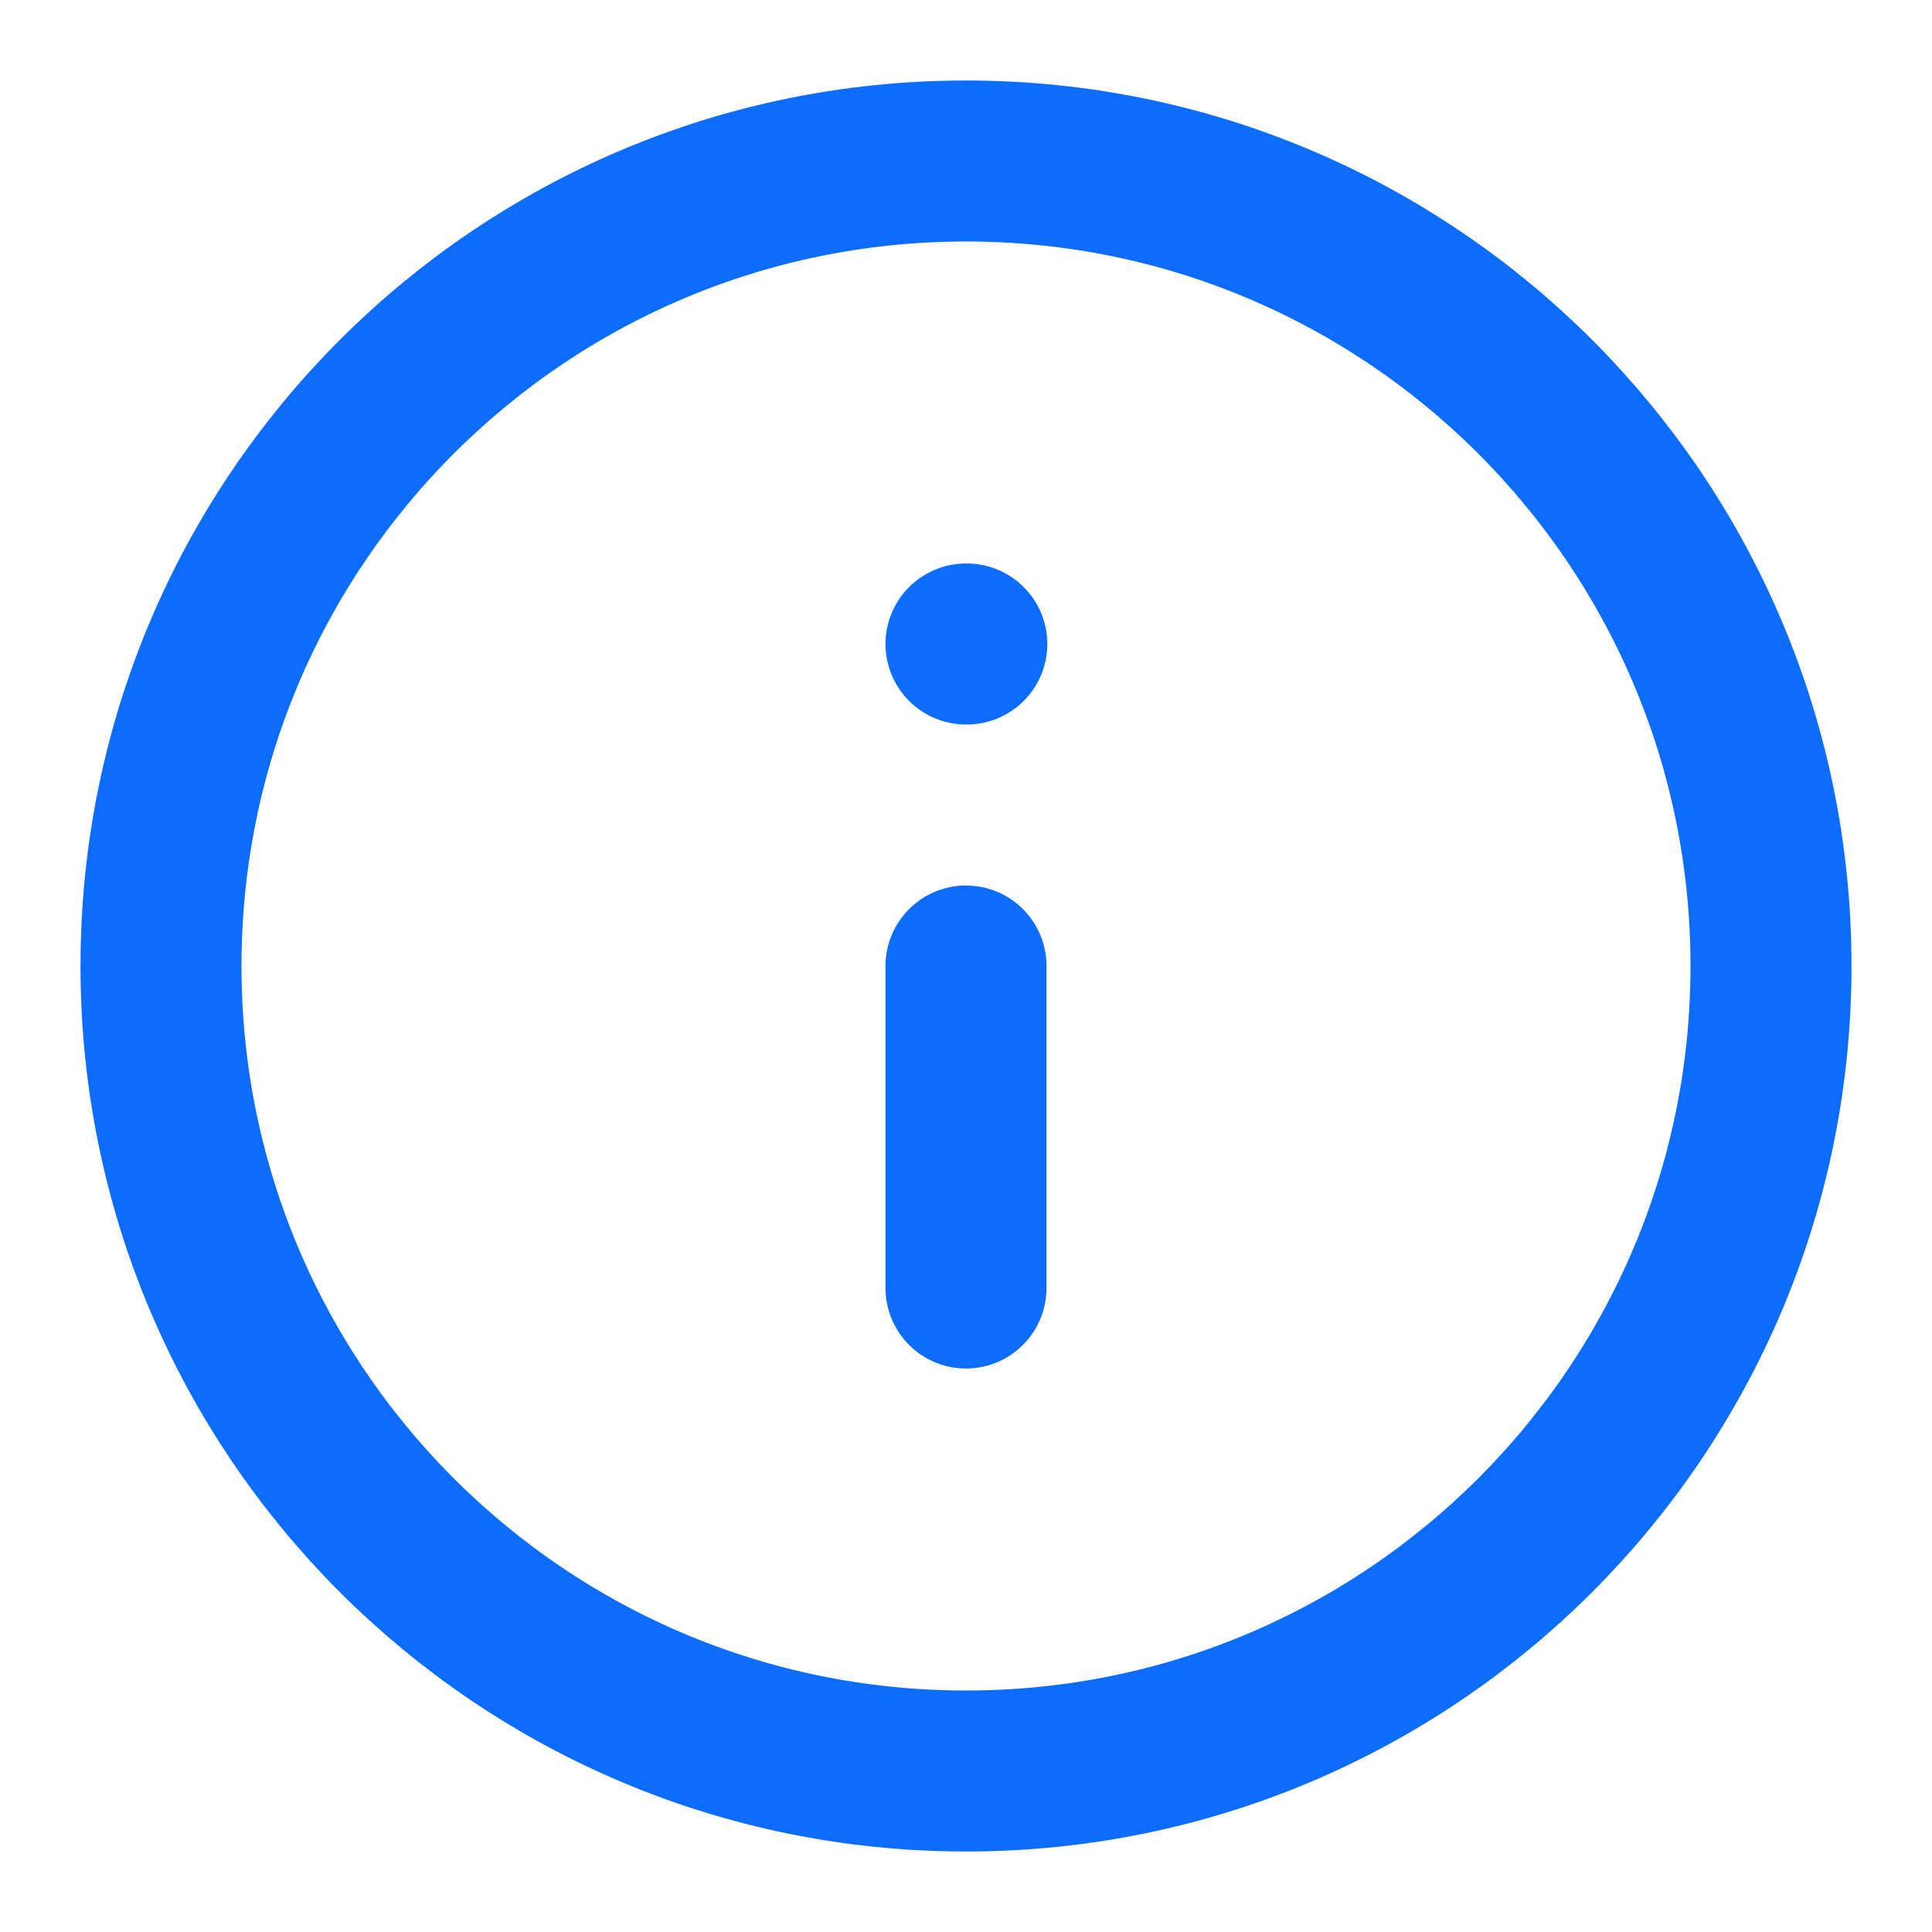 <svg width="24" height="24" viewBox="0 0 24 24" fill="none" xmlns="http://www.w3.org/2000/svg">
<path d="M12 22C17.523 22 22 17.523 22 12C22 6.477 17.523 2 12 2C6.477 2 2 6.477 2 12C2 17.523 6.477 22 12 22Z" stroke="#0C6DFD" stroke-width="2" stroke-linecap="round" stroke-linejoin="round"/>
<path d="M12 16V12" stroke="#0C6DFD" stroke-width="2" stroke-linecap="round" stroke-linejoin="round"/>
<path d="M12 8H12.01" stroke="#0C6DFD" stroke-width="2" stroke-linecap="round" stroke-linejoin="round"/>
</svg>
